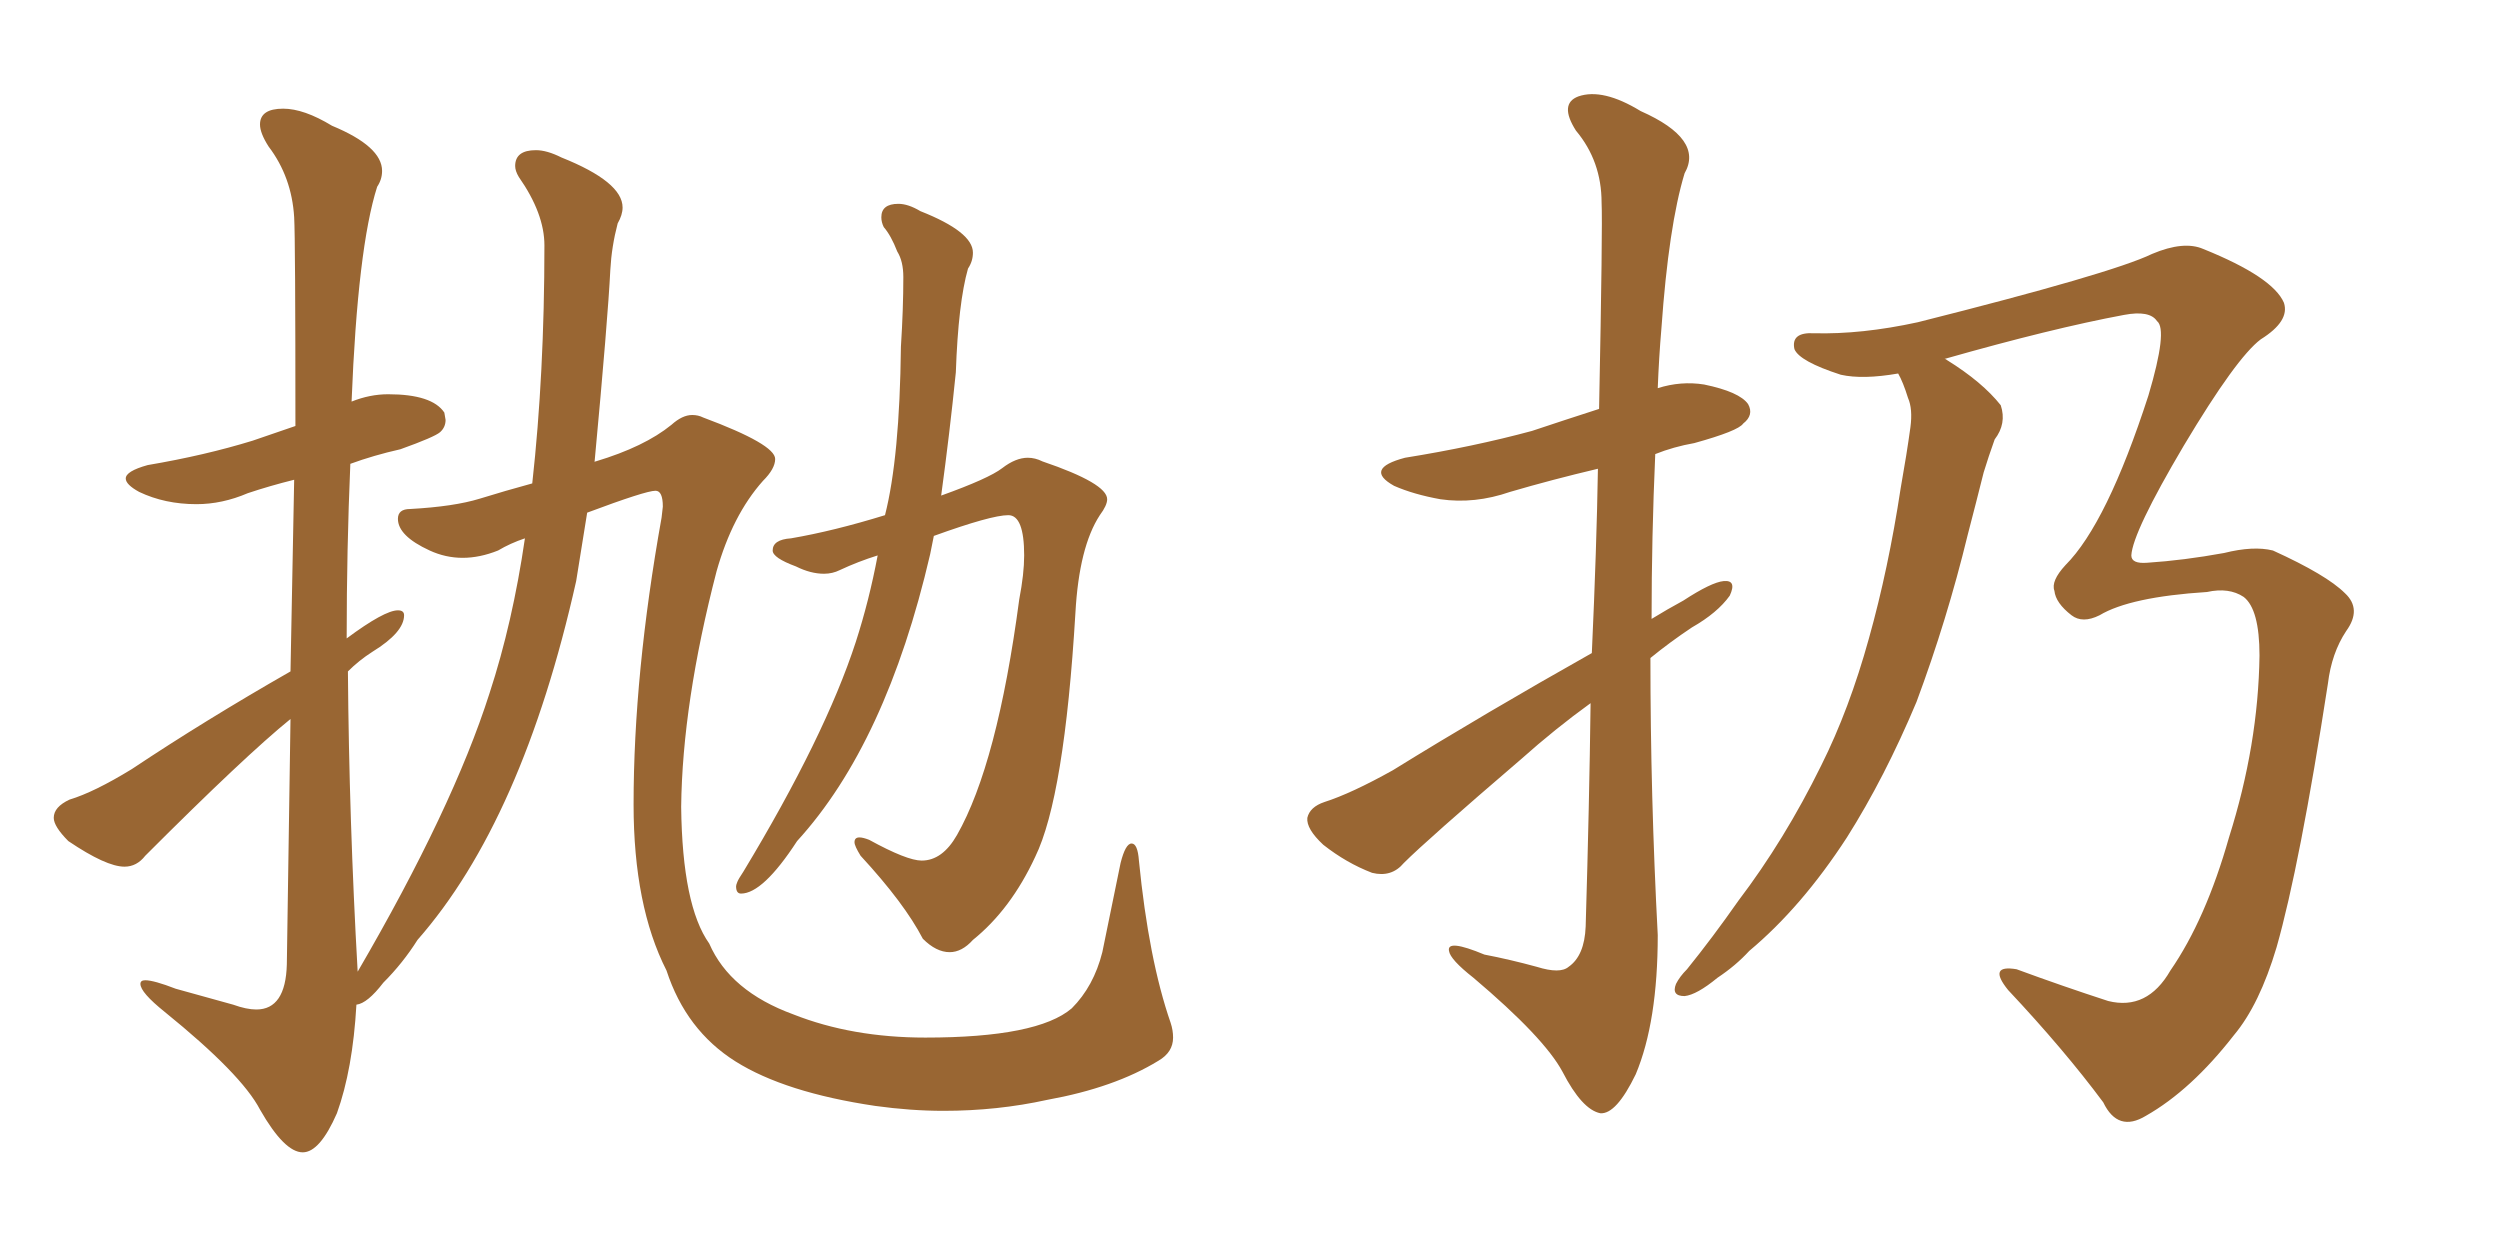 <svg xmlns="http://www.w3.org/2000/svg" xmlns:xlink="http://www.w3.org/1999/xlink" width="300" height="150"><path fill="#996633" padding="10" d="M113.96 114.26L113.96 114.26Q112.35 114.26 110.74 112.65L110.74 112.65Q108.54 108.40 103.27 102.69L103.27 102.69Q102.54 101.51 102.54 101.07L102.54 101.07Q102.54 100.49 103.13 100.49L103.13 100.49Q103.56 100.49 104.30 100.78L104.30 100.78Q108.84 103.27 110.60 103.27L110.60 103.27Q113.09 103.27 114.84 100.20L114.84 100.20Q119.68 91.70 122.31 71.92L122.31 71.92Q122.90 68.85 122.90 66.65L122.90 66.65Q122.90 61.82 121.00 61.82L121.00 61.82Q118.95 61.82 112.06 64.31L112.06 64.31L111.62 66.50Q106.35 89.21 95.65 100.93L95.65 100.93Q91.55 107.23 88.92 107.23L88.92 107.23Q88.33 107.23 88.33 106.35L88.33 106.35Q88.33 106.20 88.48 105.83Q88.62 105.47 89.21 104.59L89.21 104.59Q99.02 88.33 102.69 77.05L102.69 77.05Q104.30 72.07 105.32 66.65L105.32 66.65Q102.98 67.38 100.78 68.41L100.78 68.41Q99.90 68.85 98.88 68.85L98.88 68.85Q97.27 68.85 95.51 67.97L95.51 67.97Q92.72 66.94 92.72 66.06L92.72 66.06Q92.72 64.75 94.92 64.60L94.92 64.60Q100.05 63.72 106.20 61.82L106.20 61.82Q107.96 54.93 108.11 41.60L108.11 41.60Q108.40 37.06 108.40 33.25L108.40 33.25Q108.40 31.35 107.67 30.18L107.67 30.18Q106.93 28.27 106.05 27.25L106.05 27.25Q105.76 26.66 105.76 26.07L105.76 26.07Q105.76 24.46 107.81 24.46L107.81 24.46Q108.98 24.46 110.45 25.34L110.45 25.34Q116.75 27.83 116.75 30.32L116.75 30.32Q116.75 31.35 116.16 32.23L116.16 32.23Q114.99 36.33 114.70 44.68L114.70 44.68Q113.96 52.00 112.94 59.47L112.94 59.47Q118.65 57.42 120.26 56.18Q121.88 54.93 123.34 54.93L123.34 54.93Q124.22 54.93 125.10 55.37L125.10 55.37Q132.86 58.01 132.86 59.91L132.86 59.91Q132.86 60.64 131.98 61.82L131.98 61.82Q129.49 65.63 129.05 73.54L129.05 73.54Q127.73 95.65 124.22 102.83L124.22 102.83Q121.29 109.13 116.75 112.79L116.75 112.79Q115.43 114.26 113.96 114.26ZM36.33 138.28L36.33 138.28Q34.13 138.28 31.20 133.15L31.20 133.15Q29.00 128.91 19.78 121.44L19.78 121.44Q16.85 119.09 16.85 118.07L16.85 118.07Q16.85 117.63 17.43 117.63L17.43 117.63Q18.46 117.63 21.09 118.65L21.09 118.65L27.98 120.56Q29.59 121.14 30.76 121.14L30.76 121.14Q34.28 121.14 34.42 115.72L34.42 115.72L34.86 86.28Q29.44 90.67 17.43 102.69L17.43 102.69Q16.41 104.00 14.94 104.00L14.94 104.00Q12.74 104.00 8.20 100.93L8.20 100.93Q6.45 99.17 6.45 98.14L6.45 98.14Q6.45 96.83 8.35 95.95L8.35 95.95Q11.28 95.07 15.82 92.29L15.82 92.29Q24.61 86.43 34.86 80.57L34.86 80.57L35.30 57.57Q32.37 58.30 29.74 59.18L29.74 59.18Q26.66 60.50 23.58 60.50L23.58 60.50Q19.78 60.50 16.70 59.03L16.70 59.03Q15.09 58.15 15.09 57.42L15.09 57.42Q15.09 56.54 17.72 55.81L17.72 55.81Q24.61 54.64 30.32 52.88L30.32 52.88L35.45 51.12Q35.45 28.71 35.30 26.07L35.30 26.07Q35.01 21.24 32.23 17.58L32.23 17.58Q31.20 15.97 31.20 14.94L31.20 14.94Q31.20 13.04 33.98 13.04L33.98 13.04Q36.47 13.04 39.84 15.09L39.84 15.09Q45.85 17.58 45.85 20.51L45.85 20.51Q45.85 21.53 45.26 22.41L45.26 22.41Q42.92 29.74 42.19 48.19L42.19 48.19Q44.38 47.31 46.58 47.31L46.58 47.31Q51.86 47.31 53.32 49.51L53.32 49.51L53.47 50.39Q53.47 51.27 52.81 51.86Q52.15 52.44 48.05 53.91L48.05 53.91Q44.82 54.64 42.04 55.66L42.04 55.66Q41.60 65.92 41.60 76.61L41.60 76.61Q46.14 73.24 47.75 73.24L47.75 73.24Q48.49 73.24 48.49 73.83L48.49 73.83Q48.49 75.88 44.68 78.22L44.68 78.22Q43.07 79.25 41.75 80.57L41.75 80.57Q41.89 98.44 42.92 116.60L42.92 116.60Q54.35 96.97 58.74 83.20L58.74 83.20Q61.52 74.71 62.99 64.60L62.99 64.60Q61.23 65.19 59.77 66.06L59.77 66.06Q57.57 66.94 55.52 66.94L55.52 66.94Q53.47 66.94 51.56 66.06L51.56 66.06Q47.75 64.31 47.75 62.26L47.75 62.26Q47.75 61.08 49.22 61.08L49.22 61.08Q54.49 60.79 57.57 59.84Q60.64 58.89 63.87 58.01L63.87 58.01Q65.33 44.82 65.33 29.44L65.33 29.44Q65.33 25.63 62.26 21.24L62.26 21.24Q61.82 20.51 61.82 19.92L61.82 19.92Q61.82 18.02 64.31 18.02L64.31 18.02Q65.63 18.02 67.38 18.90L67.38 18.90Q74.71 21.83 74.71 24.90L74.71 24.90Q74.71 25.78 74.12 26.81L74.12 26.81Q73.39 29.59 73.24 32.37L73.24 32.37Q72.95 38.23 71.34 55.52L71.34 55.52Q71.34 55.37 71.48 55.37L71.48 55.37Q77.34 53.61 80.57 50.98L80.57 50.98Q81.88 49.80 83.06 49.80L83.06 49.80Q83.79 49.80 84.38 50.10L84.38 50.10Q93.02 53.32 93.02 55.08L93.02 55.08Q93.02 56.25 91.55 57.71L91.55 57.71Q87.89 61.82 85.99 68.55L85.99 68.55Q81.88 84.38 81.74 96.83L81.74 96.83Q81.88 108.69 85.11 113.23L85.11 113.23Q87.60 118.95 95.21 121.73L95.21 121.73Q102.25 124.51 111.04 124.51L111.04 124.51Q124.51 124.51 128.61 121.00L128.61 121.00Q131.25 118.36 132.28 114.26L132.28 114.26L134.47 103.56Q135.06 101.22 135.79 101.22L135.79 101.22Q136.52 101.22 136.67 103.27L136.67 103.27Q137.84 115.14 140.48 122.75L140.48 122.75Q140.77 123.63 140.77 124.51L140.77 124.51Q140.77 126.27 139.01 127.29L139.01 127.29Q133.74 130.52 125.68 131.98L125.68 131.98Q119.68 133.30 113.23 133.30L113.23 133.30Q109.28 133.30 105.03 132.71L105.03 132.71Q94.19 131.10 88.26 127.37Q82.32 123.63 79.98 116.46L79.98 116.46Q76.03 108.69 76.03 96.53L76.03 96.53Q76.03 80.86 79.39 62.11L79.39 62.11L79.54 60.79Q79.54 58.89 78.66 58.89L78.66 58.89Q77.49 58.89 70.46 61.52L70.46 61.52L69.14 69.73Q62.70 98.44 50.10 112.79L50.10 112.79Q48.34 115.58 46.00 117.92L46.00 117.92Q44.09 120.41 42.77 120.56L42.77 120.56Q42.33 128.32 40.43 133.59L40.43 133.59Q38.38 138.28 36.33 138.28ZM191.02 78.37L191.02 78.37Q191.60 65.63 191.75 56.25L191.75 56.25Q186.18 57.57 181.20 59.03L181.20 59.03Q176.95 60.50 172.85 59.91L172.85 59.91Q169.63 59.33 167.29 58.30L167.29 58.30Q163.62 56.25 168.60 54.93L168.60 54.93Q176.81 53.61 183.84 51.71L183.84 51.71Q187.79 50.39 191.89 49.07L191.89 49.07Q192.33 26.95 192.19 24.32L192.19 24.32Q192.19 19.34 189.11 15.67L189.11 15.67Q187.06 12.45 189.40 11.57L189.40 11.57Q192.33 10.55 196.88 13.33L196.88 13.33Q204.49 16.70 202.15 20.80L202.15 20.80Q200.24 27.10 199.37 39.40L199.37 39.40Q199.07 42.92 198.93 46.58L198.93 46.58Q201.71 45.70 204.49 46.14L204.49 46.14Q208.74 47.02 209.77 48.49L209.77 48.49Q210.50 49.80 209.18 50.83L209.18 50.83Q208.59 51.71 203.32 53.17L203.32 53.17Q200.83 53.61 198.63 54.49L198.63 54.49Q198.19 64.45 198.19 74.27L198.19 74.27Q200.10 73.10 202.00 72.07L202.00 72.07Q205.37 69.87 206.84 69.73L206.84 69.73Q208.45 69.58 207.57 71.48L207.57 71.48Q206.10 73.54 203.03 75.29L203.03 75.29Q200.39 77.05 198.05 78.96L198.05 78.96Q198.05 95.51 198.93 112.21L198.93 112.21Q198.93 122.61 196.29 128.91L196.29 128.91Q193.95 133.74 192.04 133.59L192.04 133.59Q189.84 133.15 187.50 128.61L187.50 128.61Q185.30 124.51 176.81 117.33L176.81 117.33Q174.02 115.14 173.88 114.11L173.88 114.11Q173.58 112.65 178.13 114.55L178.13 114.55Q181.20 115.14 184.42 116.02L184.42 116.02Q187.21 116.89 188.23 116.02L188.23 116.02Q190.14 114.70 190.28 111.18L190.28 111.18Q190.72 96.39 190.87 84.38L190.87 84.38Q186.62 87.45 182.52 91.11L182.52 91.11Q171.24 100.78 168.46 103.56L168.46 103.56Q166.99 105.32 164.65 104.74L164.65 104.74Q161.57 103.56 158.79 101.37L158.79 101.37Q156.74 99.46 156.88 98.14L156.88 98.14Q157.18 96.83 158.94 96.24L158.94 96.24Q162.16 95.21 167.14 92.43L167.14 92.43Q178.27 85.55 191.02 78.37ZM227.78 44.82L227.78 44.82L227.78 44.82Q223.54 45.56 220.90 44.97L220.90 44.97Q215.92 43.36 215.33 41.89L215.33 41.89Q214.89 39.84 217.68 39.99L217.68 39.99Q223.39 40.14 230.13 38.67L230.13 38.67Q253.42 32.81 258.25 30.47L258.25 30.47Q262.06 28.86 264.40 29.88L264.40 29.88Q272.75 33.25 274.07 36.33L274.07 36.33Q274.80 38.53 271.29 40.72L271.29 40.72Q268.36 42.92 262.06 53.47L262.06 53.47Q255.91 63.87 255.76 66.65L255.76 66.65Q255.76 67.68 257.67 67.53L257.67 67.53Q262.06 67.24 266.89 66.36L266.89 66.36Q270.41 65.48 272.75 66.06L272.75 66.06Q279.20 68.99 281.40 71.19L281.40 71.19Q283.45 73.10 281.54 75.73L281.54 75.73Q279.79 78.37 279.35 82.03L279.35 82.03Q275.98 103.86 273.19 113.67L273.19 113.67Q271.14 120.56 268.07 124.22L268.07 124.22Q262.94 130.81 257.52 133.89L257.52 133.89Q254.15 135.94 252.39 132.28L252.39 132.28Q247.71 125.98 240.97 118.80L240.97 118.80Q238.48 115.72 241.99 116.31L241.99 116.31Q247.56 118.36 252.98 120.12L252.98 120.12Q257.67 121.29 260.45 116.46L260.45 116.46Q264.70 110.30 267.48 100.49L267.48 100.49Q271.00 89.36 271.14 78.66L271.14 78.66Q271.14 73.10 269.24 71.63L269.24 71.63Q267.48 70.46 264.84 71.04L264.84 71.04Q255.62 71.63 251.95 73.83L251.95 73.83Q249.90 74.85 248.58 73.83L248.58 73.83Q246.68 72.36 246.53 70.90L246.53 70.90Q246.09 69.73 247.85 67.82L247.85 67.82Q252.83 62.84 257.81 47.46L257.81 47.46Q260.16 39.55 258.84 38.53L258.84 38.53Q257.96 37.21 254.88 37.79L254.88 37.79Q246.24 39.40 233.35 43.07L233.35 43.07Q233.50 43.07 233.64 43.21L233.64 43.21Q237.89 45.85 240.09 48.63L240.09 48.63Q240.82 50.83 239.36 52.73L239.36 52.73Q238.62 54.79 238.04 56.69L238.04 56.69Q237.16 60.21 236.13 64.16L236.13 64.16Q233.64 74.41 229.98 84.23L229.98 84.23Q226.17 93.31 221.63 100.49L221.63 100.49Q216.21 108.84 209.91 114.11L209.91 114.11Q208.30 115.87 206.10 117.33L206.10 117.33Q203.61 119.38 202.15 119.53L202.15 119.53Q200.54 119.53 201.12 118.07L201.12 118.07Q201.56 117.19 202.44 116.31L202.44 116.31Q205.52 112.50 208.59 108.11L208.59 108.11Q214.16 100.78 218.55 91.85L218.55 91.85Q221.92 85.11 224.27 76.61L224.27 76.61Q226.61 68.26 228.08 58.59L228.08 58.59Q228.81 54.49 229.25 51.27L229.25 51.27Q229.54 49.07 228.96 47.75L228.96 47.75Q228.37 45.85 227.78 44.82Z"/></svg>